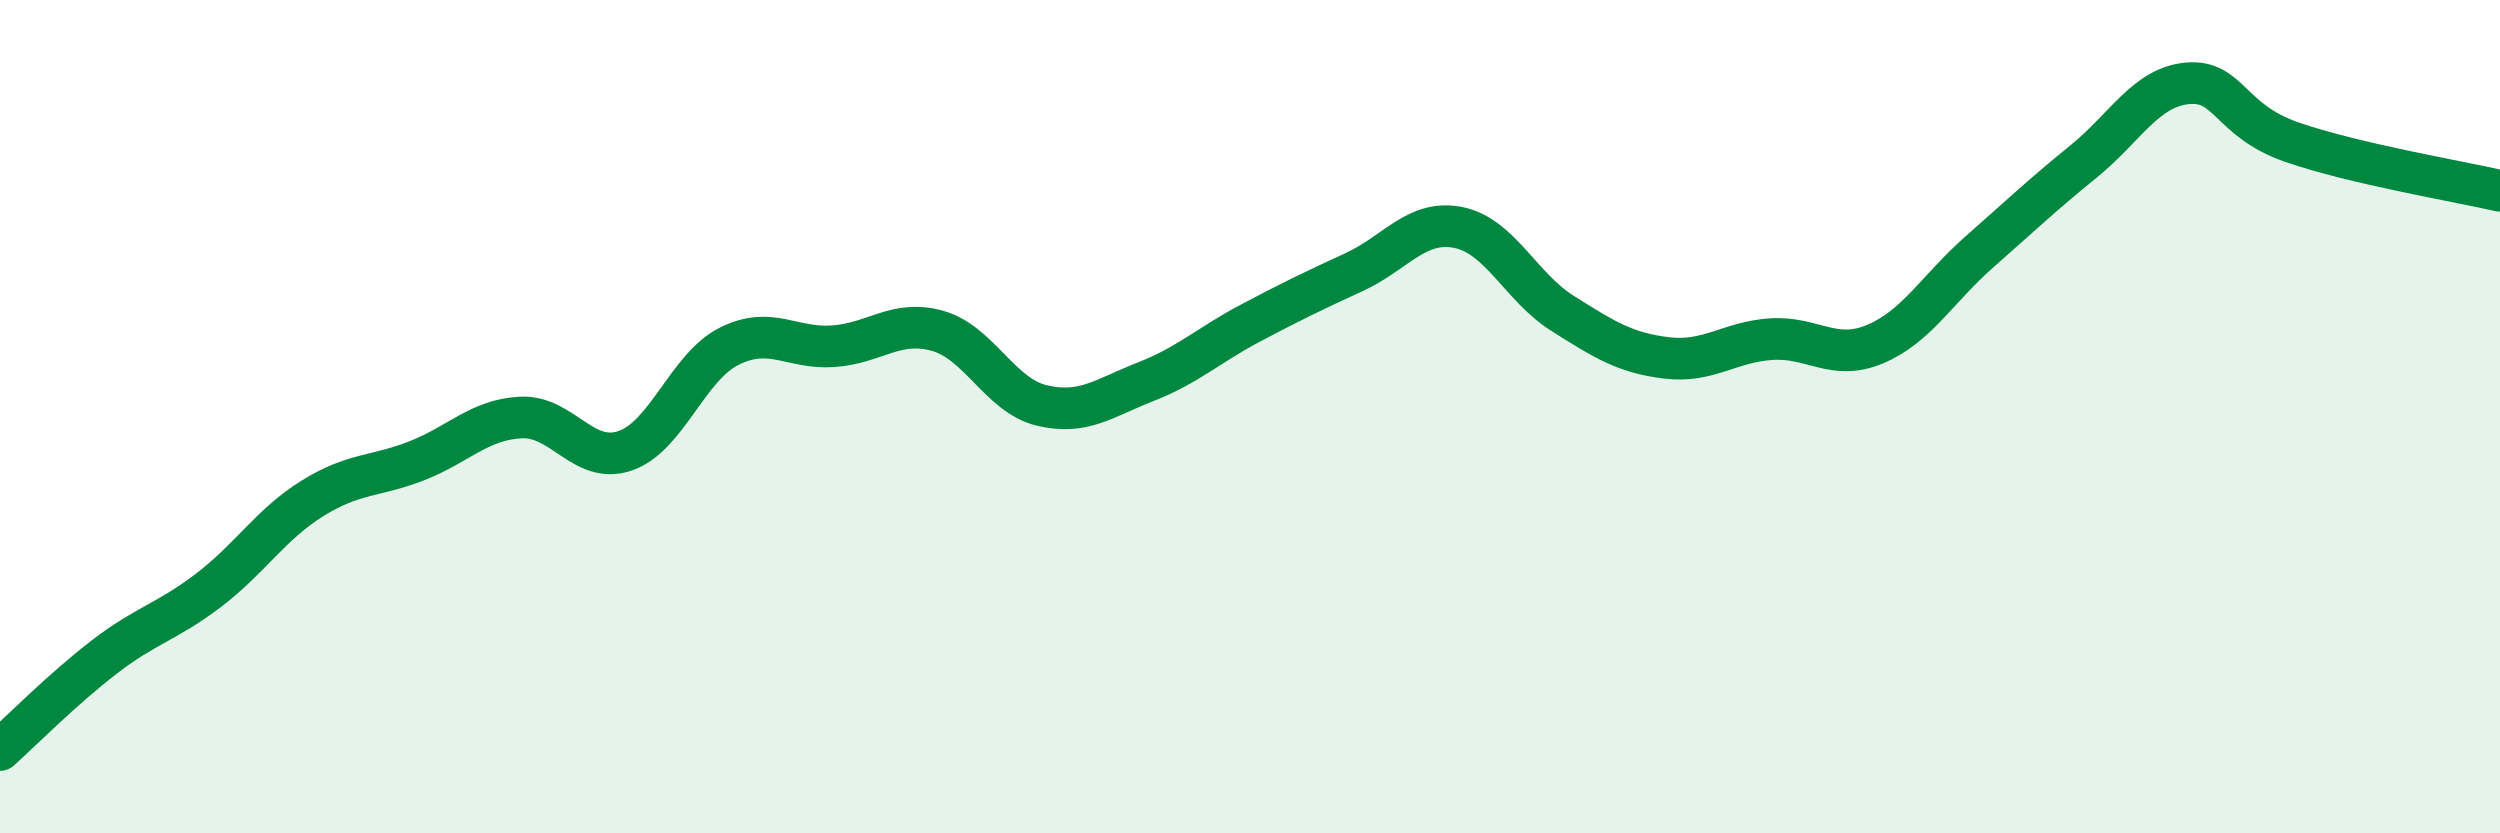 
    <svg width="60" height="20" viewBox="0 0 60 20" xmlns="http://www.w3.org/2000/svg">
      <path
        d="M 0,18 C 0.5,17.55 1.5,16.54 2.5,15.77 C 3.5,15 4,14.93 5,14.17 C 6,13.41 6.5,12.58 7.5,11.96 C 8.5,11.34 9,11.45 10,11.06 C 11,10.67 11.5,10.07 12.5,10.02 C 13.5,9.97 14,11.16 15,10.82 C 16,10.48 16.5,8.81 17.5,8.31 C 18.5,7.81 19,8.38 20,8.31 C 21,8.24 21.5,7.66 22.5,7.94 C 23.5,8.22 24,9.49 25,9.73 C 26,9.97 26.5,9.55 27.5,9.16 C 28.5,8.77 29,8.29 30,7.76 C 31,7.23 31.5,6.99 32.5,6.53 C 33.5,6.07 34,5.26 35,5.46 C 36,5.66 36.5,6.89 37.5,7.52 C 38.5,8.15 39,8.47 40,8.59 C 41,8.71 41.5,8.21 42.5,8.14 C 43.5,8.07 44,8.68 45,8.26 C 46,7.84 46.5,6.93 47.5,6.05 C 48.5,5.17 49,4.69 50,3.88 C 51,3.07 51.5,2.09 52.5,2 C 53.5,1.91 53.5,2.89 55,3.41 C 56.5,3.93 59,4.35 60,4.58L60 20L0 20Z"
        fill="#008740"
        opacity="0.1"
        stroke-linecap="round"
        stroke-linejoin="round"
      />
      <path
        d="M 0,18 C 0.5,17.55 1.5,16.54 2.5,15.77 C 3.5,15 4,14.93 5,14.17 C 6,13.41 6.5,12.58 7.5,11.96 C 8.5,11.34 9,11.45 10,11.06 C 11,10.67 11.5,10.07 12.5,10.02 C 13.5,9.97 14,11.16 15,10.82 C 16,10.48 16.5,8.81 17.5,8.31 C 18.5,7.81 19,8.38 20,8.31 C 21,8.24 21.5,7.66 22.5,7.94 C 23.5,8.22 24,9.49 25,9.73 C 26,9.97 26.5,9.55 27.5,9.16 C 28.5,8.77 29,8.29 30,7.76 C 31,7.23 31.5,6.99 32.5,6.53 C 33.5,6.07 34,5.26 35,5.46 C 36,5.66 36.5,6.89 37.5,7.52 C 38.5,8.15 39,8.47 40,8.59 C 41,8.71 41.5,8.21 42.5,8.14 C 43.5,8.07 44,8.68 45,8.26 C 46,7.84 46.5,6.93 47.5,6.05 C 48.5,5.17 49,4.69 50,3.88 C 51,3.07 51.5,2.09 52.5,2 C 53.5,1.91 53.5,2.89 55,3.41 C 56.5,3.93 59,4.35 60,4.58"
        stroke="#008740"
        stroke-width="1"
        fill="none"
        stroke-linecap="round"
        stroke-linejoin="round"
      />
    </svg>
  